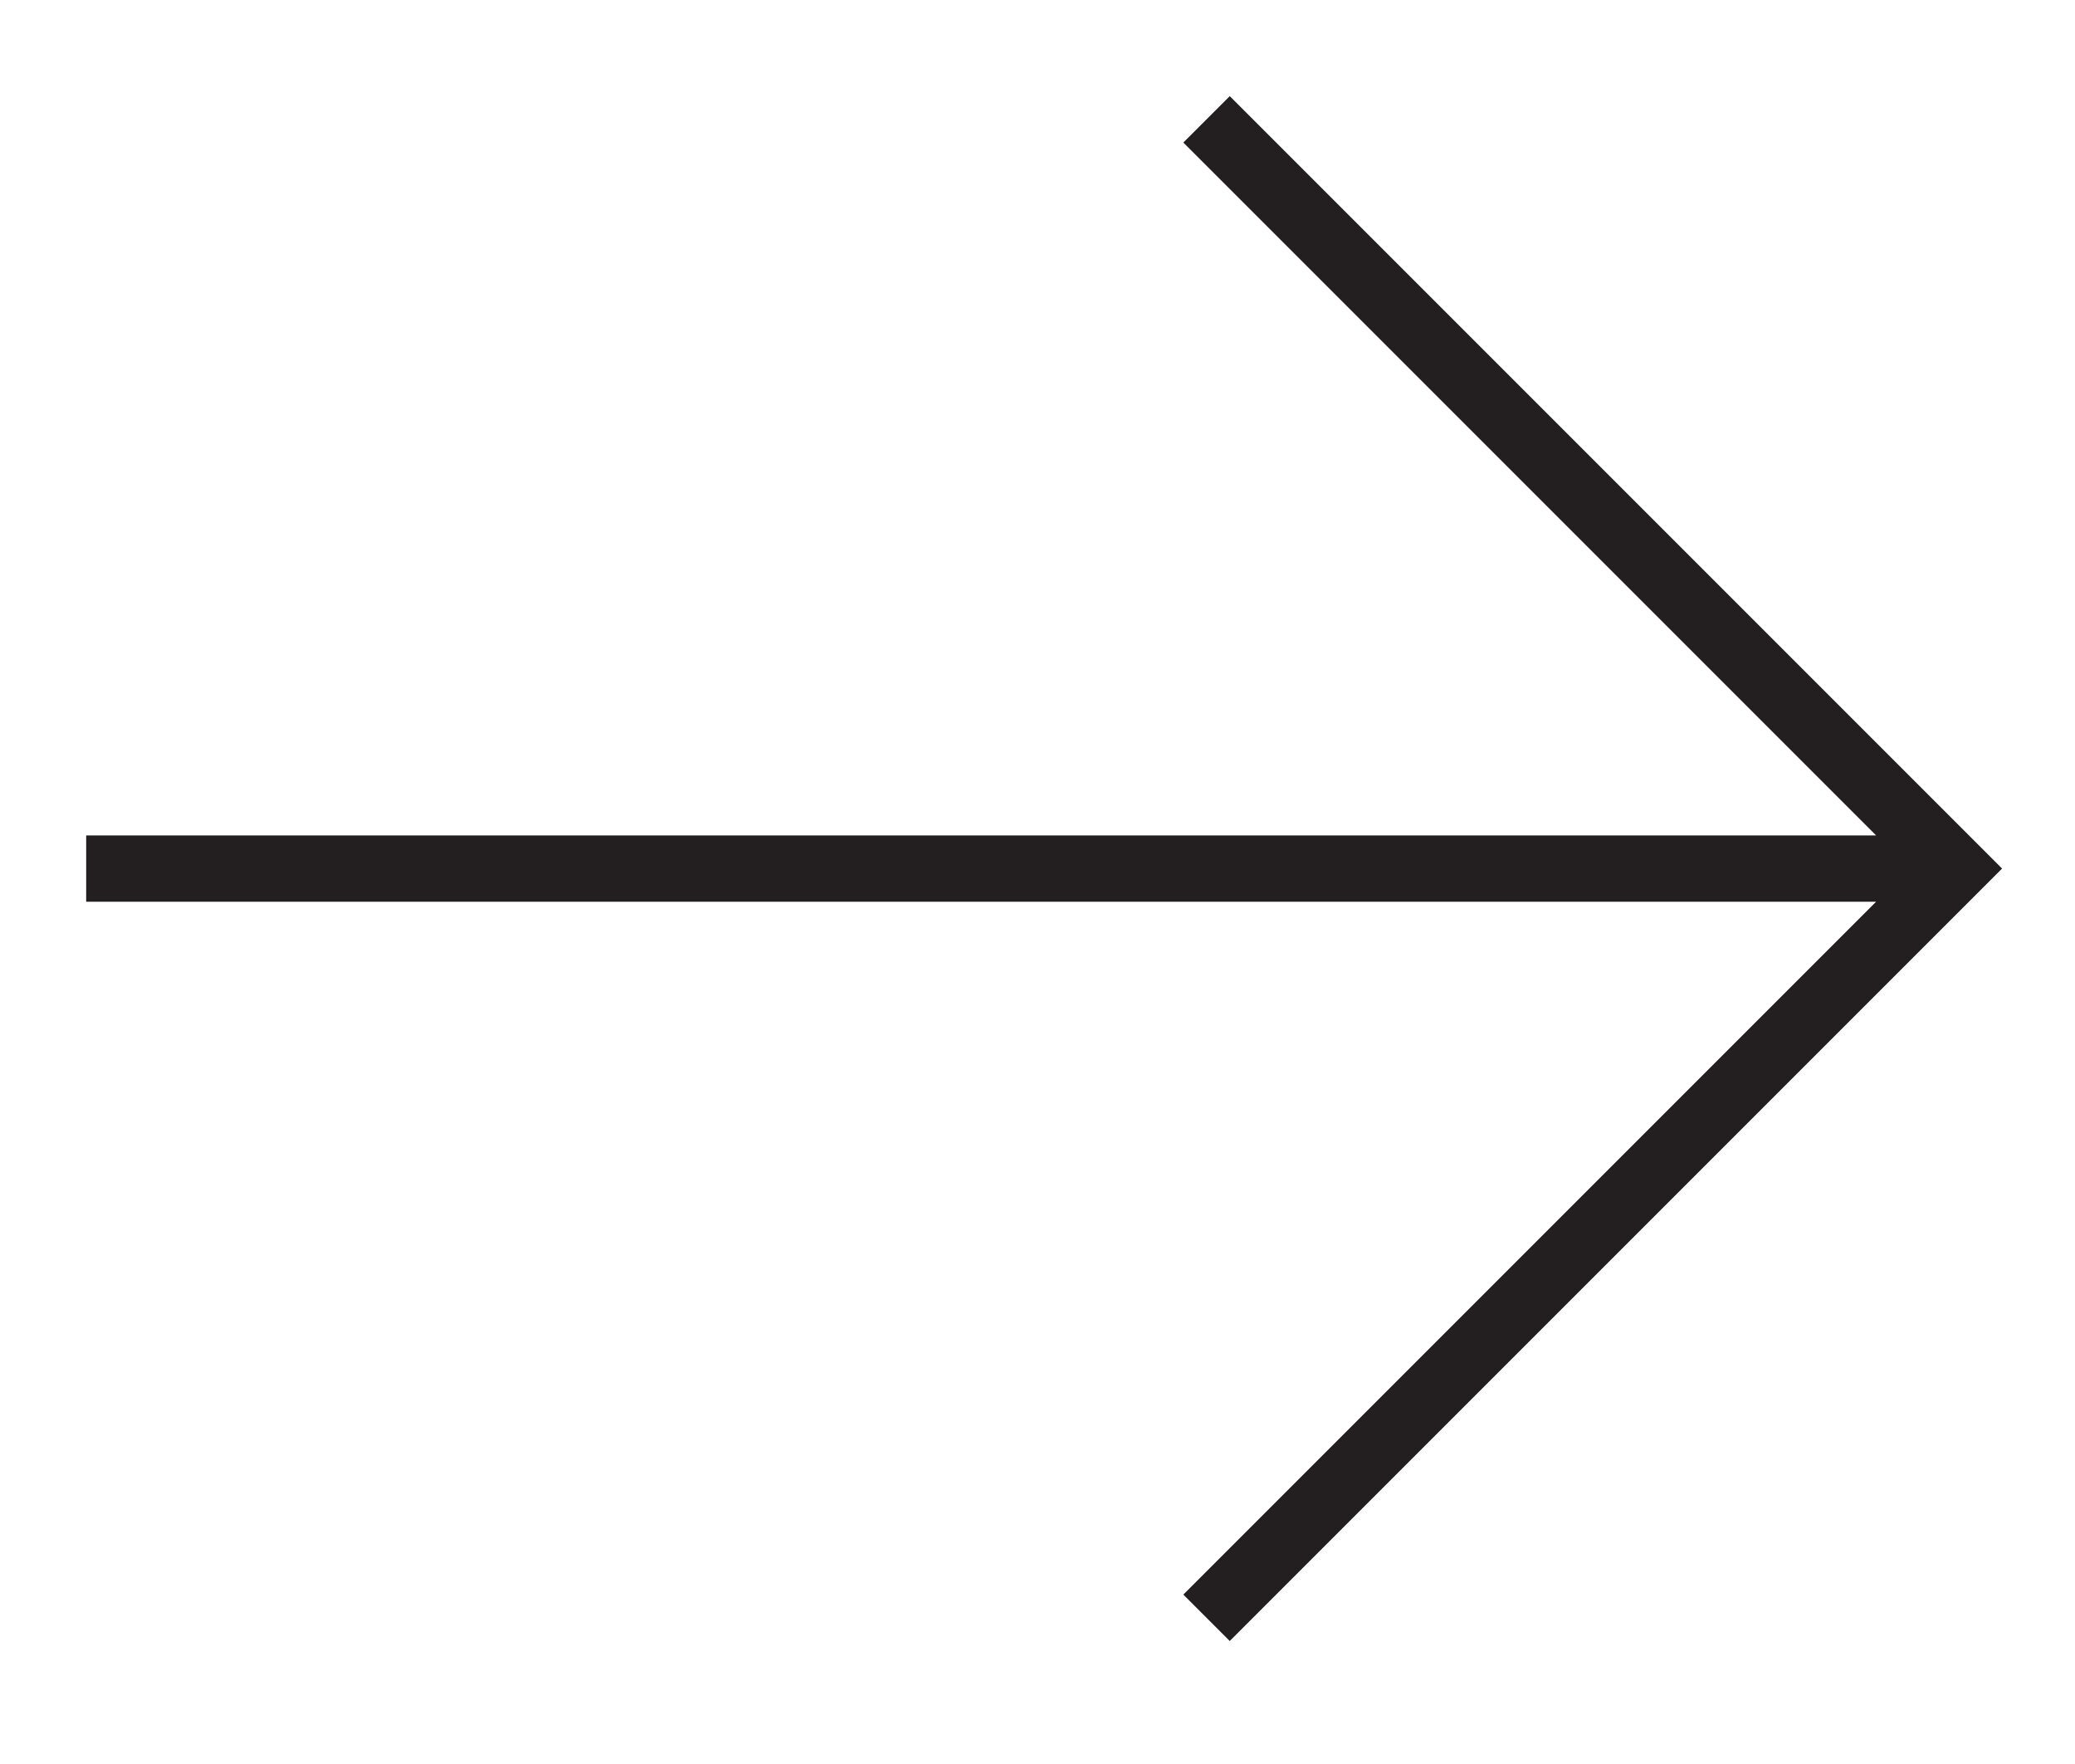 <?xml version="1.0" encoding="utf-8"?>
<!-- Generator: Adobe Illustrator 27.4.1, SVG Export Plug-In . SVG Version: 6.00 Build 0)  -->
<svg version="1.1" id="Layer_1" xmlns="http://www.w3.org/2000/svg" xmlns:xlink="http://www.w3.org/1999/xlink" x="0px" y="0px"
	 viewBox="0 0 62.6 53.2" style="enable-background:new 0 0 62.6 53.2;" xml:space="preserve">
<style type="text/css">
	.st0{fill:#231F20;}
</style>
<polygon class="st0" points="37.1,2.9 35.7,4.3 56.6,25.2 2.6,25.2 2.6,27.2 56.6,27.2 35.7,48.1 37.1,49.5 60.4,26.2 "/>
</svg>
